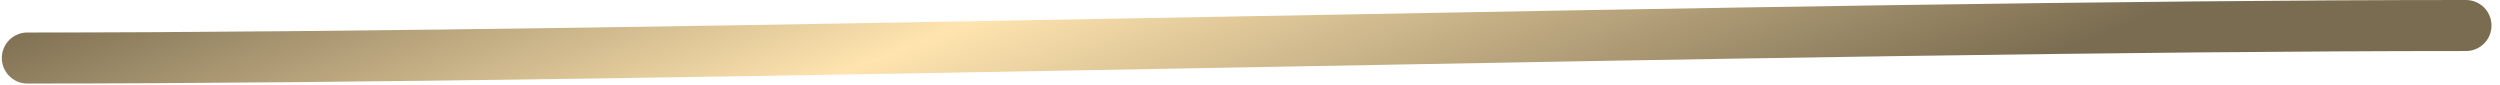 <?xml version="1.0" encoding="UTF-8"?> <svg xmlns="http://www.w3.org/2000/svg" width="147" height="5" viewBox="0 0 147 5" fill="none"> <path d="M1.607 3.412C41.038 3.412 105.582 1.5 145 1.5" stroke="url(#paint0_linear_207_45)" stroke-width="3" stroke-linecap="round"></path> <defs> <linearGradient id="paint0_linear_207_45" x1="-0.431" y1="1.516" x2="17.285" y2="45.201" gradientUnits="userSpaceOnUse"> <stop stop-color="#7A6C50"></stop> <stop offset="0.453" stop-color="#FFE4AF"></stop> <stop offset="1" stop-color="#7A6C50"></stop> </linearGradient> </defs> </svg> 